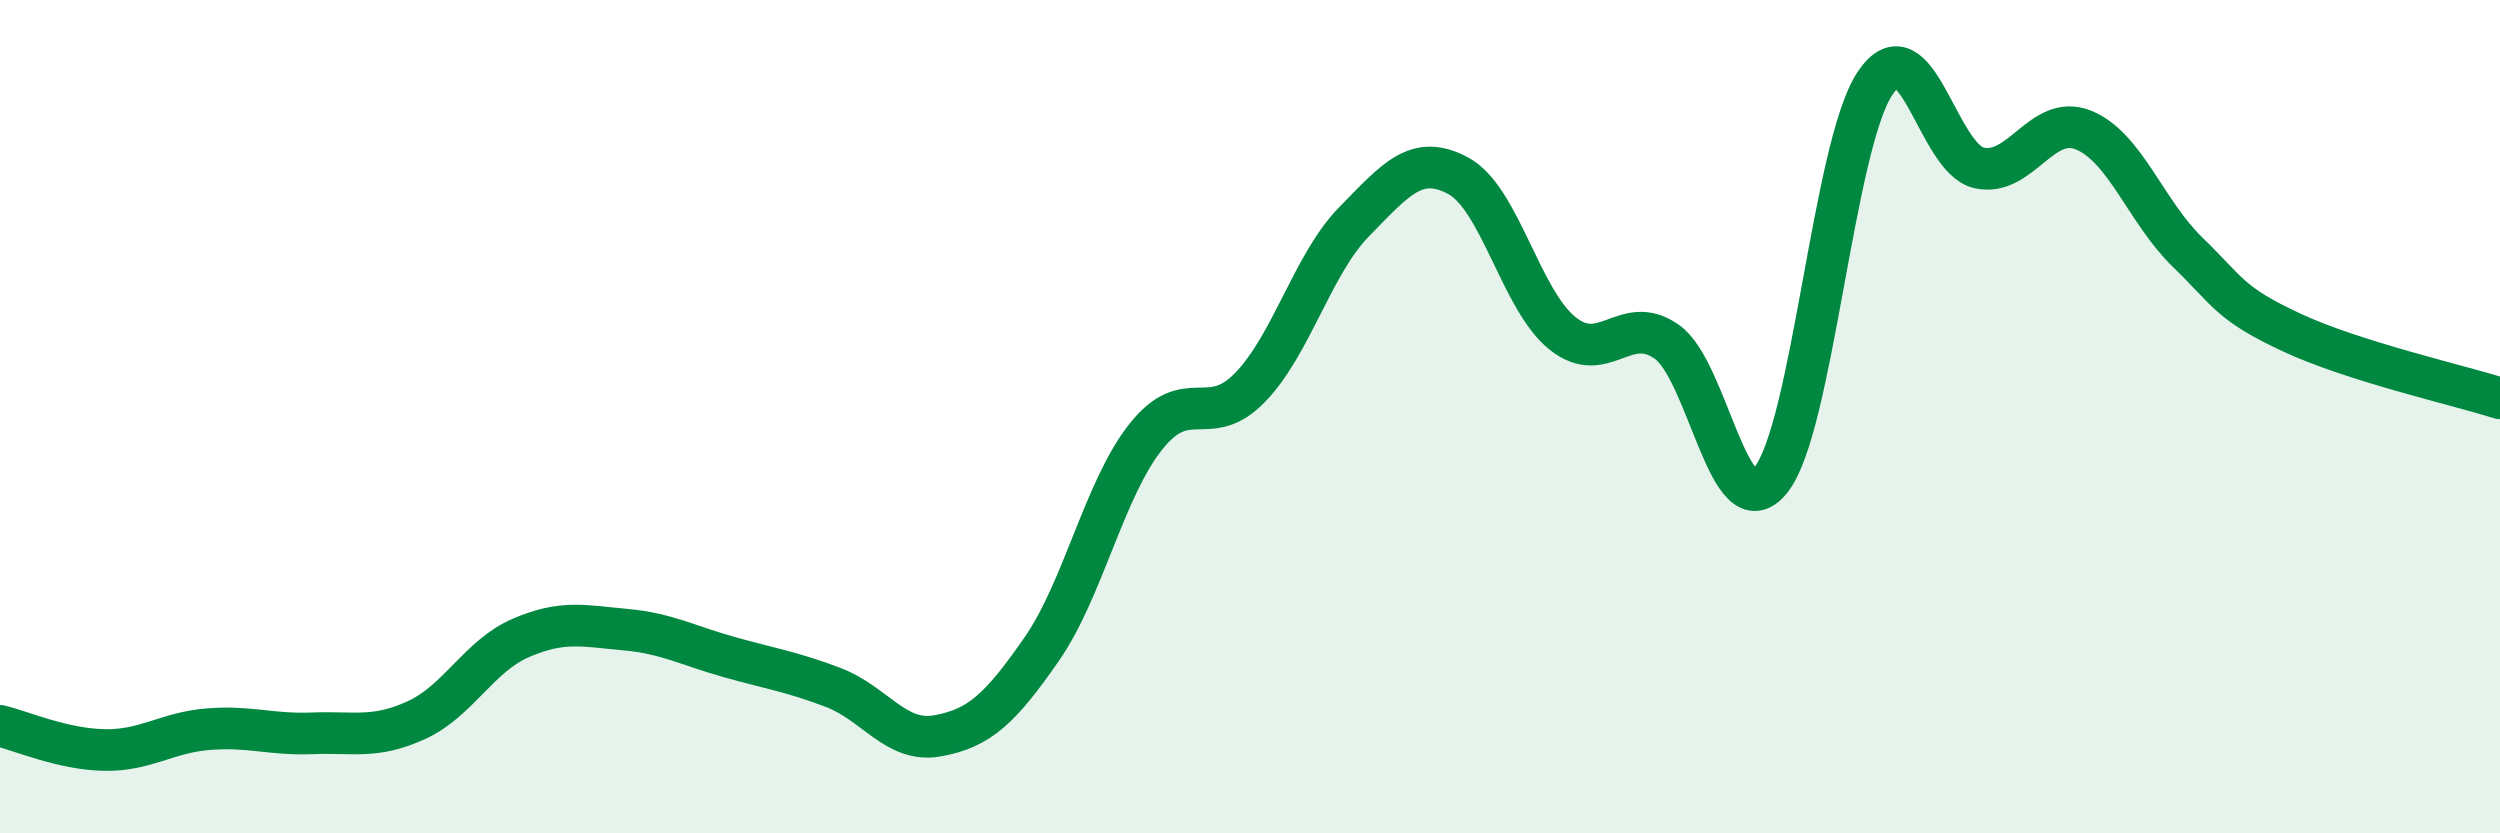 
    <svg width="60" height="20" viewBox="0 0 60 20" xmlns="http://www.w3.org/2000/svg">
      <path
        d="M 0,17.42 C 0.5,17.54 1.5,17.98 2.5,18 C 3.5,18.02 4,17.58 5,17.5 C 6,17.42 6.5,17.64 7.5,17.6 C 8.5,17.56 9,17.74 10,17.28 C 11,16.82 11.5,15.74 12.5,15.31 C 13.5,14.88 14,15.02 15,15.11 C 16,15.2 16.5,15.49 17.5,15.77 C 18.5,16.05 19,16.12 20,16.5 C 21,16.88 21.5,17.84 22.5,17.66 C 23.5,17.48 24,17.02 25,15.58 C 26,14.14 26.5,11.74 27.5,10.48 C 28.5,9.22 29,10.33 30,9.3 C 31,8.27 31.5,6.34 32.5,5.32 C 33.5,4.3 34,3.68 35,4.22 C 36,4.76 36.5,7.2 37.5,8 C 38.5,8.8 39,7.5 40,8.2 C 41,8.9 41.5,12.76 42.5,11.52 C 43.5,10.28 44,3.5 45,2 C 46,0.5 46.5,3.81 47.5,4.03 C 48.5,4.25 49,2.72 50,3.12 C 51,3.52 51.5,5.08 52.5,6.05 C 53.5,7.02 53.5,7.28 55,7.98 C 56.5,8.68 59,9.24 60,9.56L60 20L0 20Z"
        fill="#008740"
        opacity="0.1"
        stroke-linecap="round"
        stroke-linejoin="round"
      />
      <path
        d="M 0,17.42 C 0.5,17.54 1.5,17.98 2.5,18 C 3.5,18.02 4,17.58 5,17.5 C 6,17.42 6.5,17.64 7.5,17.6 C 8.5,17.56 9,17.74 10,17.28 C 11,16.82 11.5,15.74 12.5,15.31 C 13.5,14.88 14,15.02 15,15.11 C 16,15.2 16.5,15.49 17.5,15.77 C 18.5,16.05 19,16.12 20,16.5 C 21,16.88 21.5,17.84 22.5,17.66 C 23.5,17.48 24,17.02 25,15.58 C 26,14.14 26.5,11.74 27.5,10.48 C 28.5,9.22 29,10.33 30,9.3 C 31,8.27 31.5,6.34 32.5,5.32 C 33.5,4.3 34,3.68 35,4.22 C 36,4.76 36.5,7.2 37.5,8 C 38.5,8.8 39,7.5 40,8.2 C 41,8.9 41.5,12.76 42.5,11.52 C 43.5,10.28 44,3.5 45,2 C 46,0.5 46.5,3.81 47.5,4.03 C 48.5,4.25 49,2.72 50,3.12 C 51,3.52 51.5,5.08 52.5,6.05 C 53.5,7.02 53.5,7.28 55,7.98 C 56.5,8.68 59,9.24 60,9.56"
        stroke="#008740"
        stroke-width="1"
        fill="none"
        stroke-linecap="round"
        stroke-linejoin="round"
      />
    </svg>
  